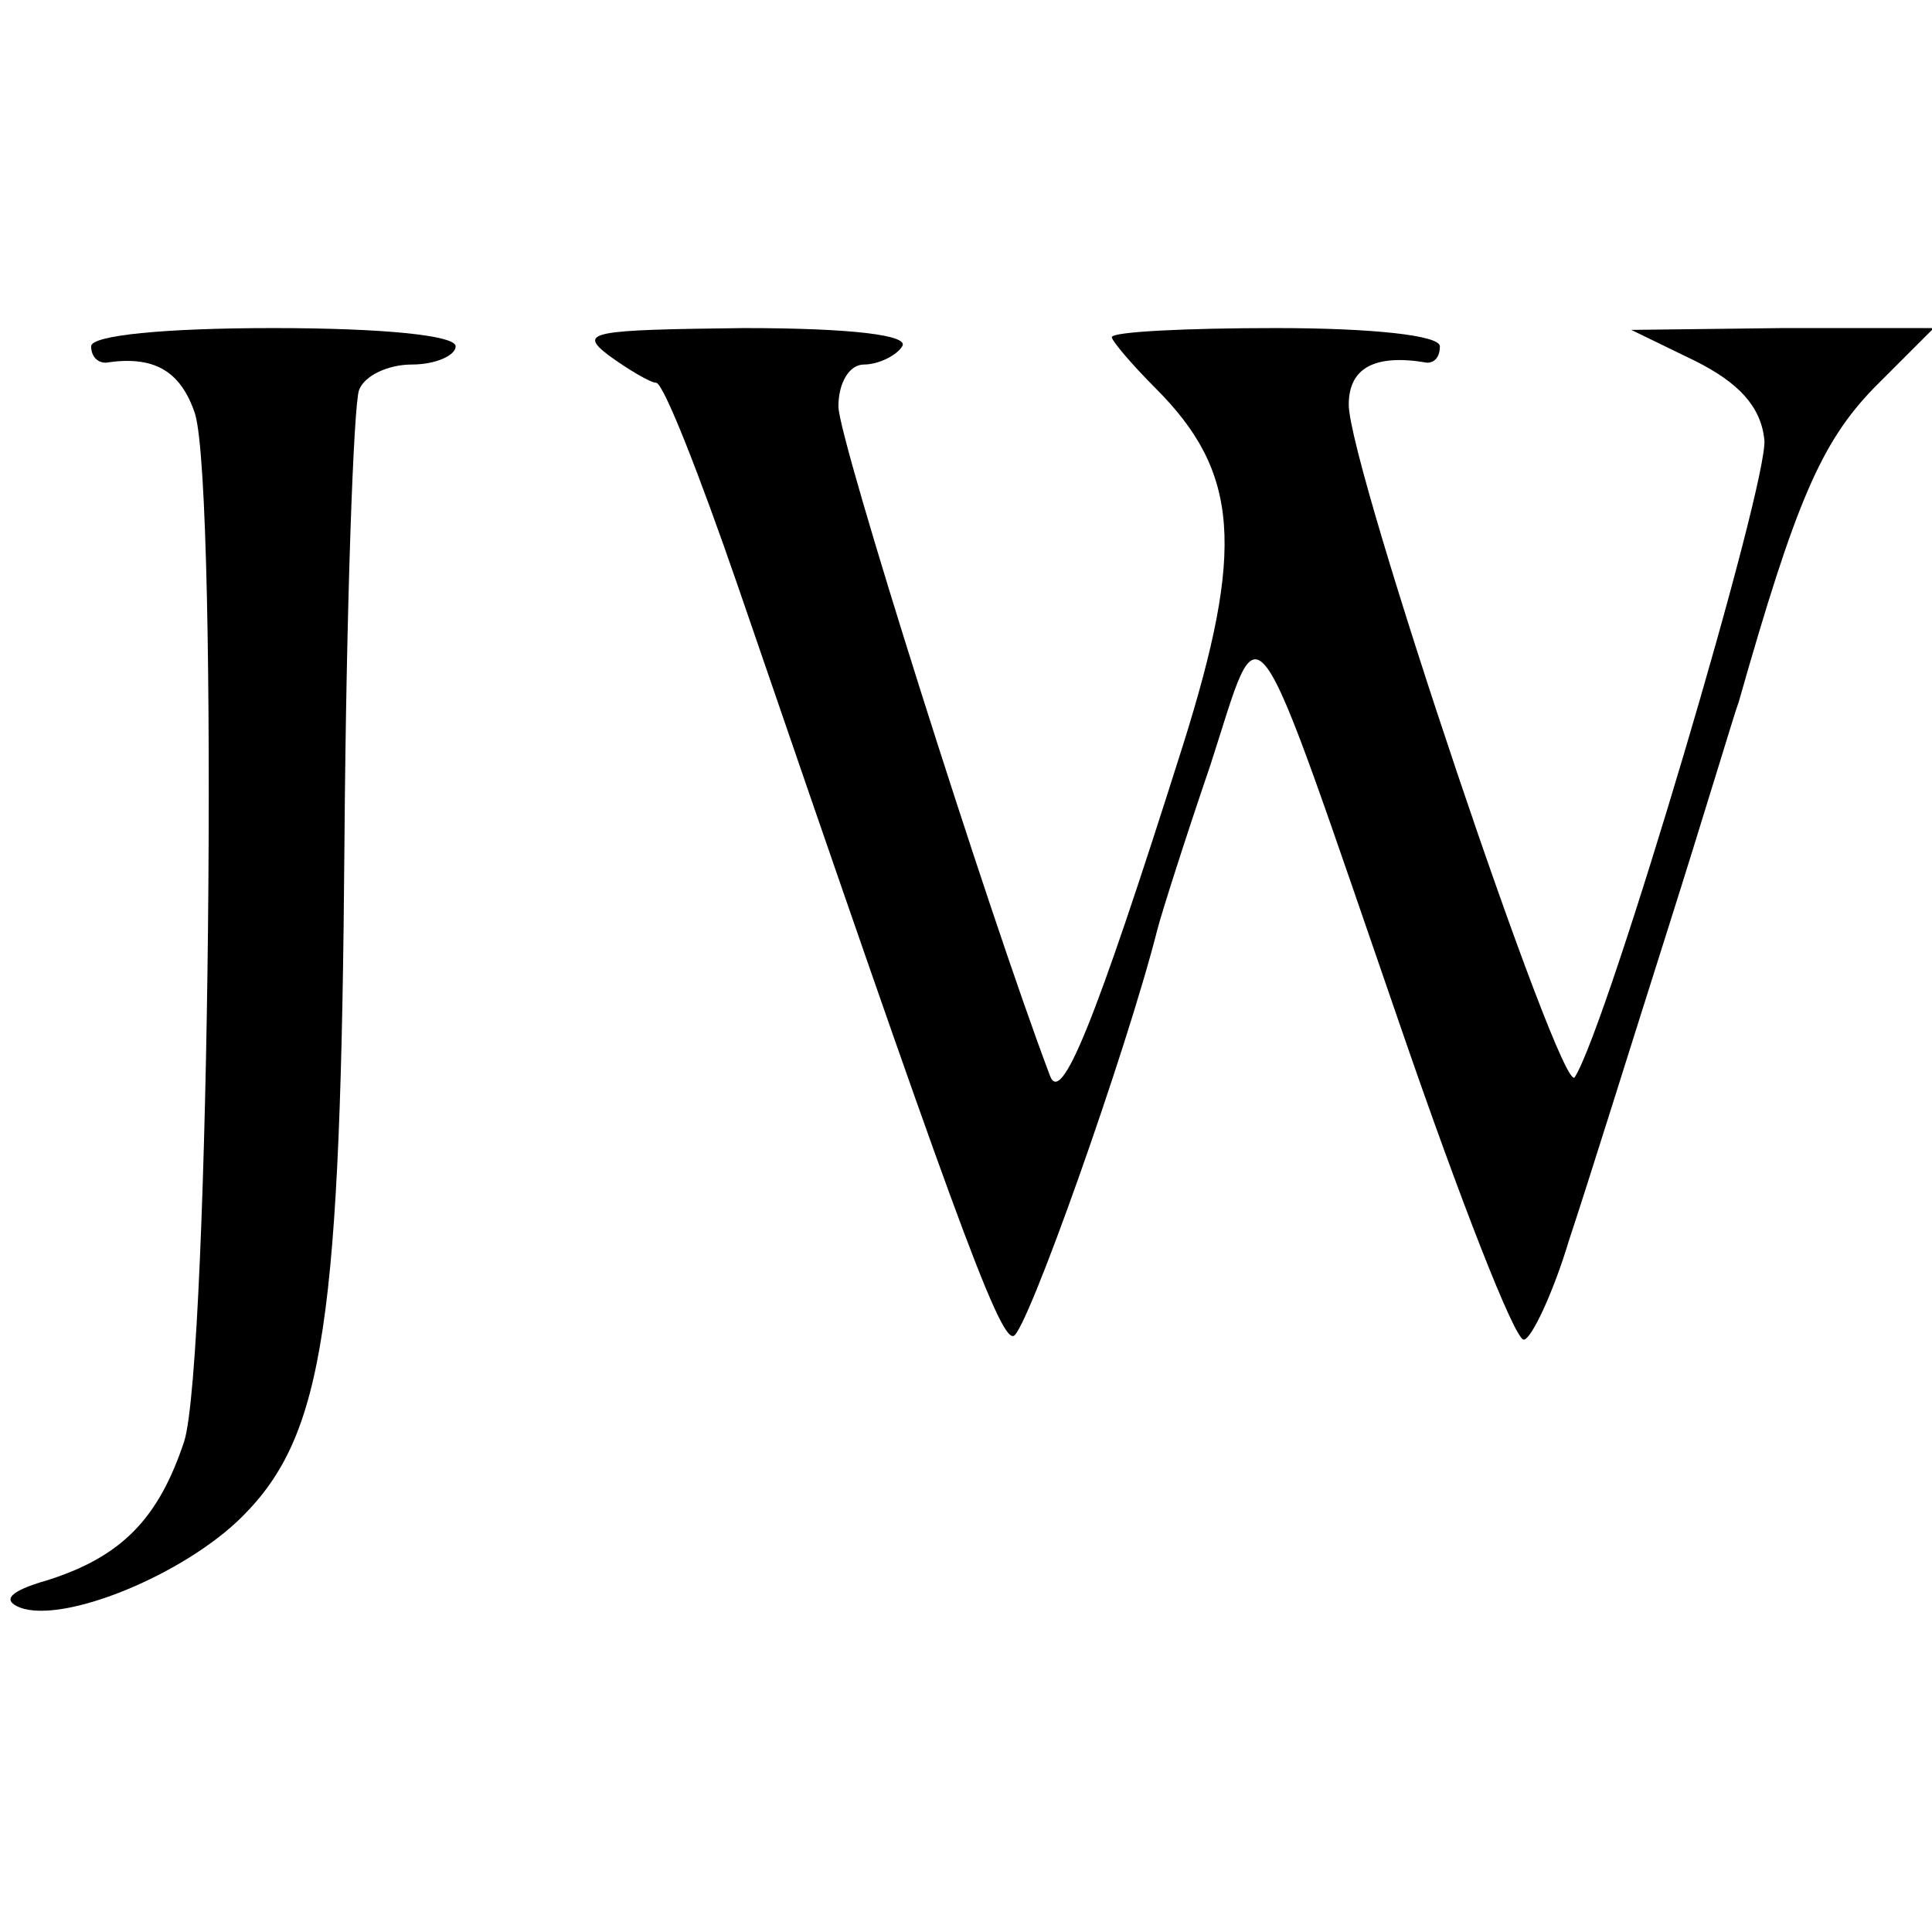 <?xml version="1.0" standalone="no"?>
<!DOCTYPE svg PUBLIC "-//W3C//DTD SVG 20010904//EN"
 "http://www.w3.org/TR/2001/REC-SVG-20010904/DTD/svg10.dtd">
<svg version="1.0" xmlns="http://www.w3.org/2000/svg"
 width="106pt" height="106pt" viewBox="0 0 106 106"
 preserveAspectRatio="xMidYMid meet">
<g transform="translate(0,106) scale(0.1,-0.1)"
fill="#000000" stroke="none">
<path d="M50 870 c0 -5 3 -9 8 -9 26 4 41 -4 49 -28 13 -43 8 -521 -6 -564
-14 -42 -34 -63 -75 -76 -21 -6 -25 -11 -15 -15 24 -9 90 18 122 50 45 45 54
107 56 371 1 128 5 239 8 247 3 8 16 14 29 14 13 0 24 5 24 10 0 6 -40 10
-100 10 -60 0 -100 -4 -100 -10z"/>
<path d="M334 865 c11 -8 23 -15 26 -15 4 0 24 -51 45 -112 116 -338 143 -413
151 -411 7 1 62 156 79 223 2 8 15 49 29 90 29 89 20 101 105 -145 32 -93 62
-170 67 -170 4 0 16 25 25 55 10 30 34 107 54 170 20 63 37 120 39 125 31 109
45 142 74 172 l33 33 -83 0 -83 -1 35 -17 c24 -12 36 -25 38 -43 3 -22 -86
-322 -104 -350 -7 -12 -124 335 -124 369 0 20 14 28 43 23 4 0 7 3 7 9 0 6
-37 10 -90 10 -49 0 -90 -2 -90 -5 0 -2 11 -15 24 -28 46 -46 49 -88 15 -196
-49 -155 -67 -198 -73 -181 -34 90 -116 349 -116 367 0 13 6 23 14 23 8 0 18
5 21 10 4 6 -27 10 -87 10 -84 -1 -91 -2 -74 -15z"/>
</g>
</svg>
